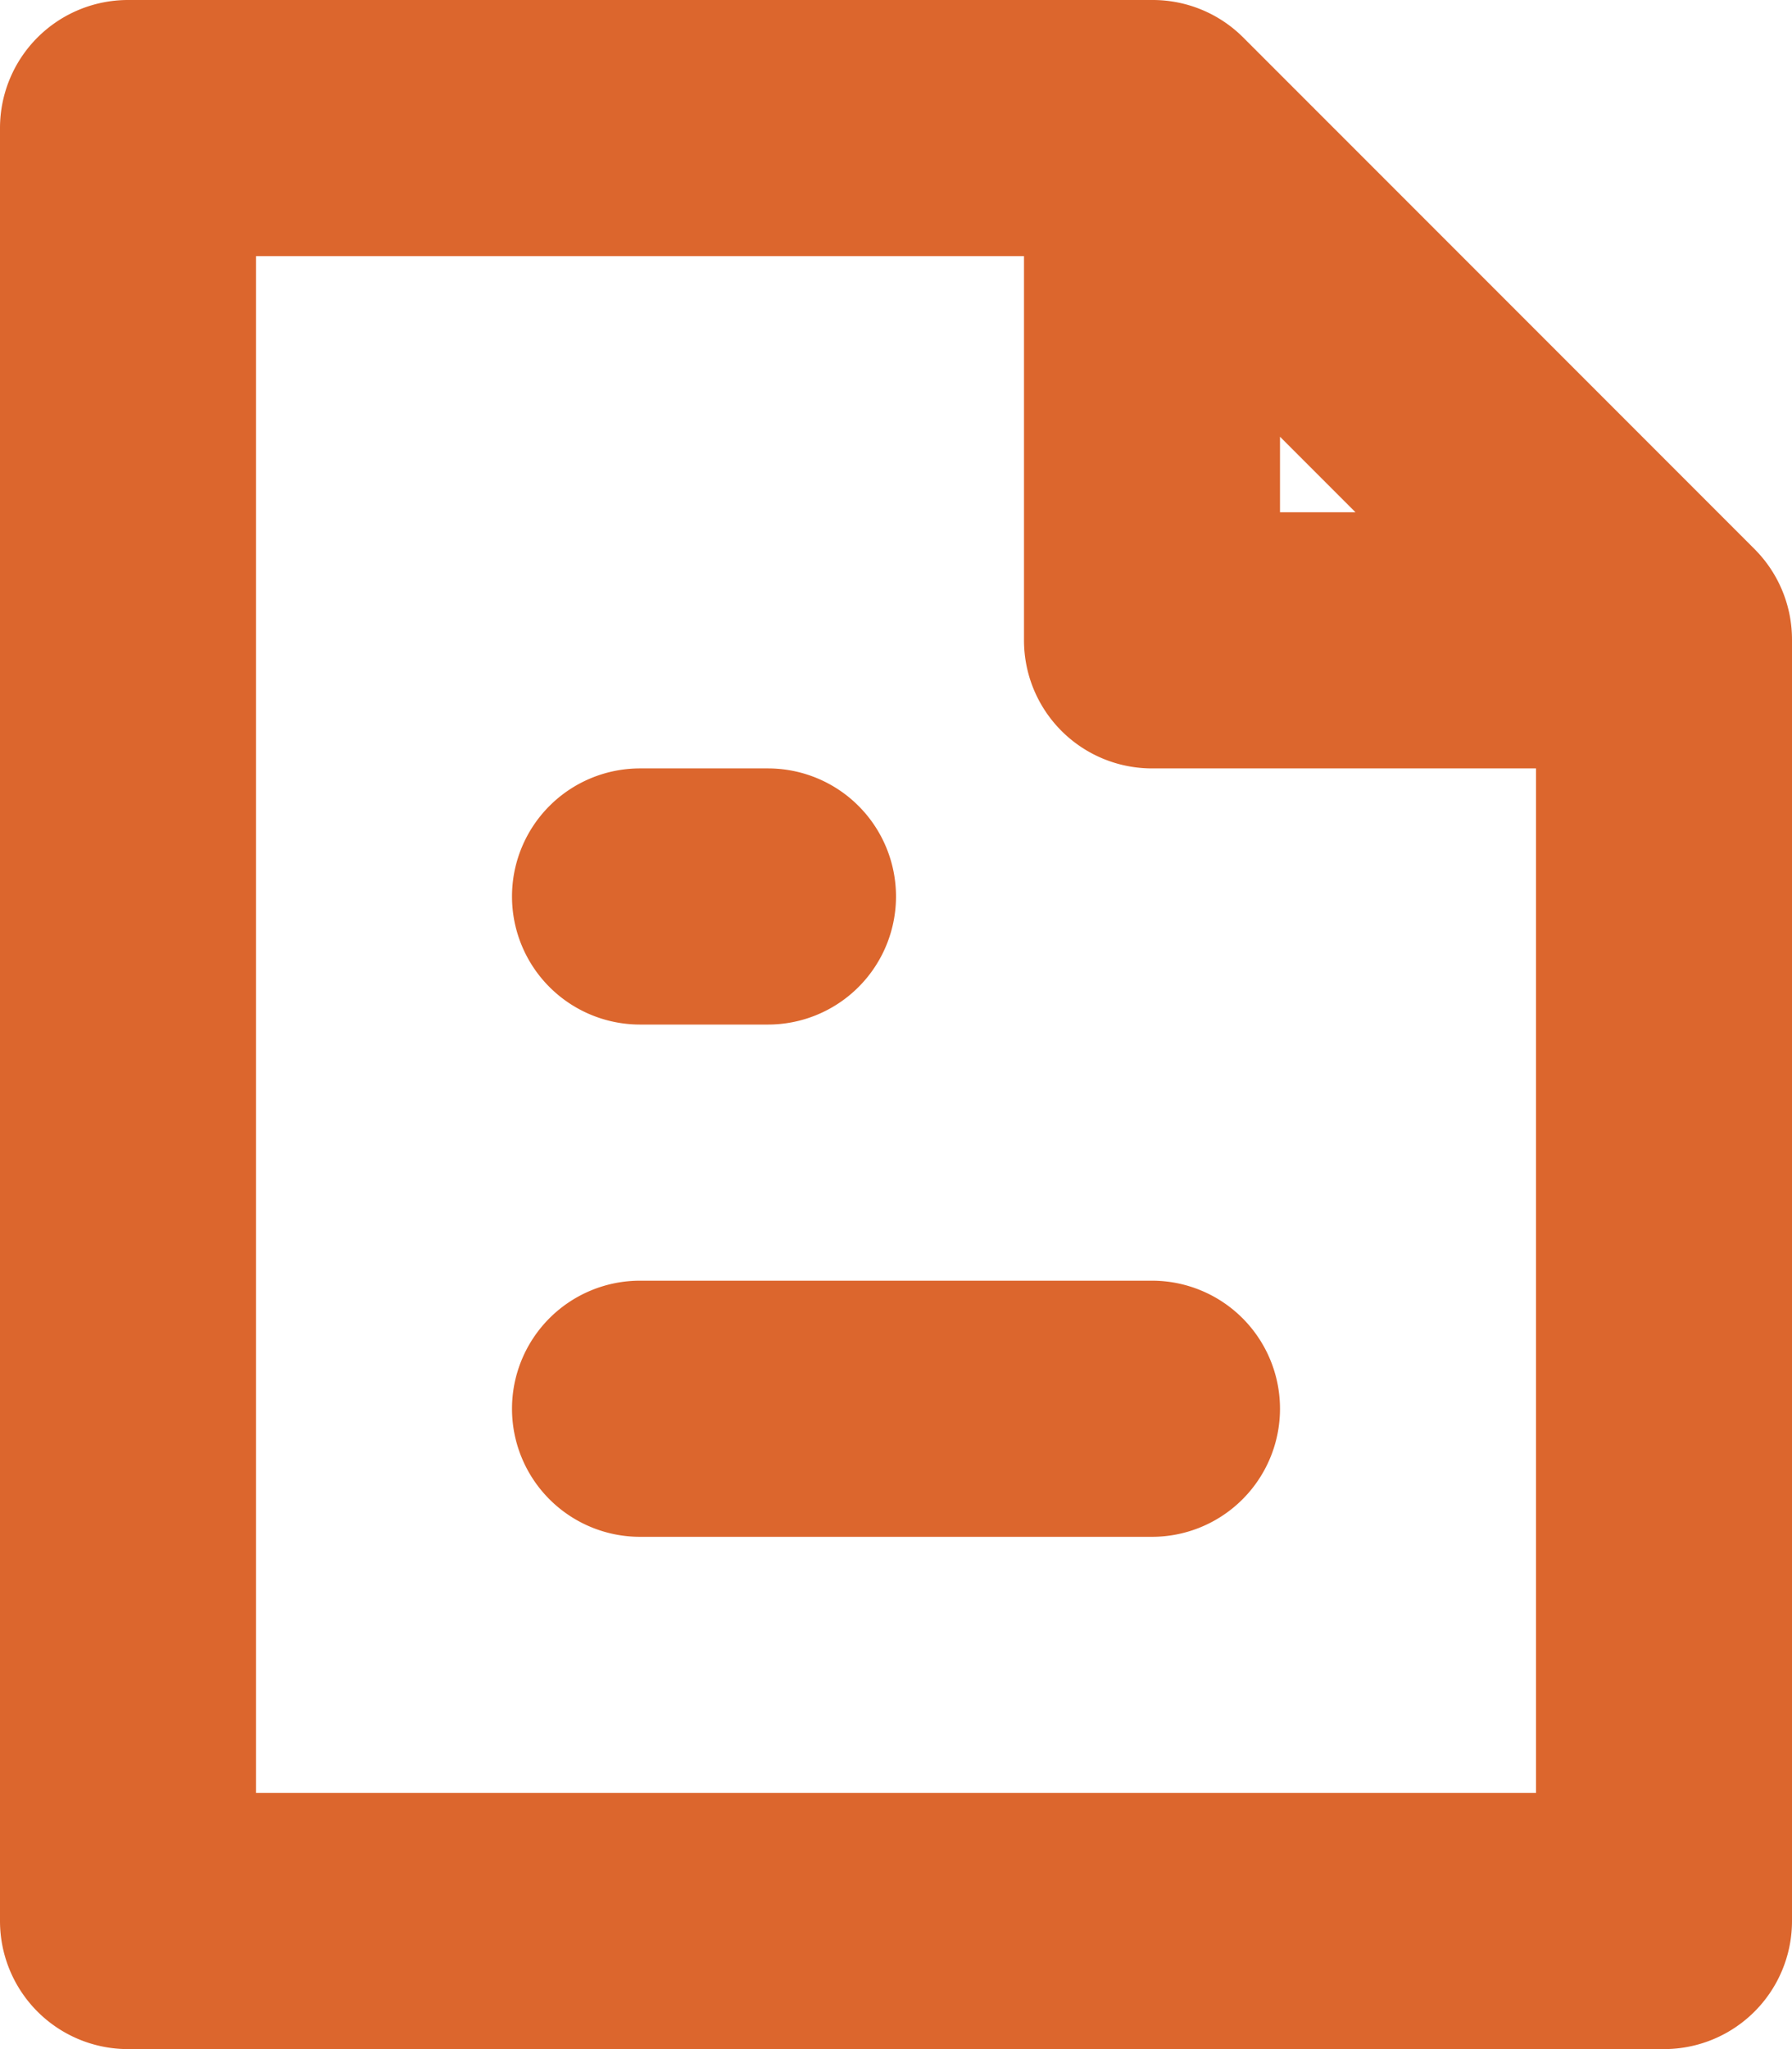 <svg xmlns="http://www.w3.org/2000/svg" width="14" height="16" viewBox="0 0 14 16"><defs><style>.cls-1{fill:#dc662d;fill-rule:evenodd}</style></defs><path id="File" class="cls-1" d="M1015 5058a1 1 0 0 0 0 2h4a1 1 0 0 0 0-2h-4zm0-2h1a1 1 0 0 0 0-2h-1a1 1 0 0 0 0 2zm8.71-3.71l-4-4a1 1 0 0 0-.71-.29h-8a1 1 0 0 0-1 1v14a1 1 0 0 0 1 1h12a1 1 0 0 0 1-1v-10a1 1 0 0 0-.29-.71zm-3.71-.88l.59.59h-.59v-.59zm2 10.59h-10v-12h6v3a1 1 0 0 0 1 1h3v8z" transform="translate(-1010 -5048)"/></svg>